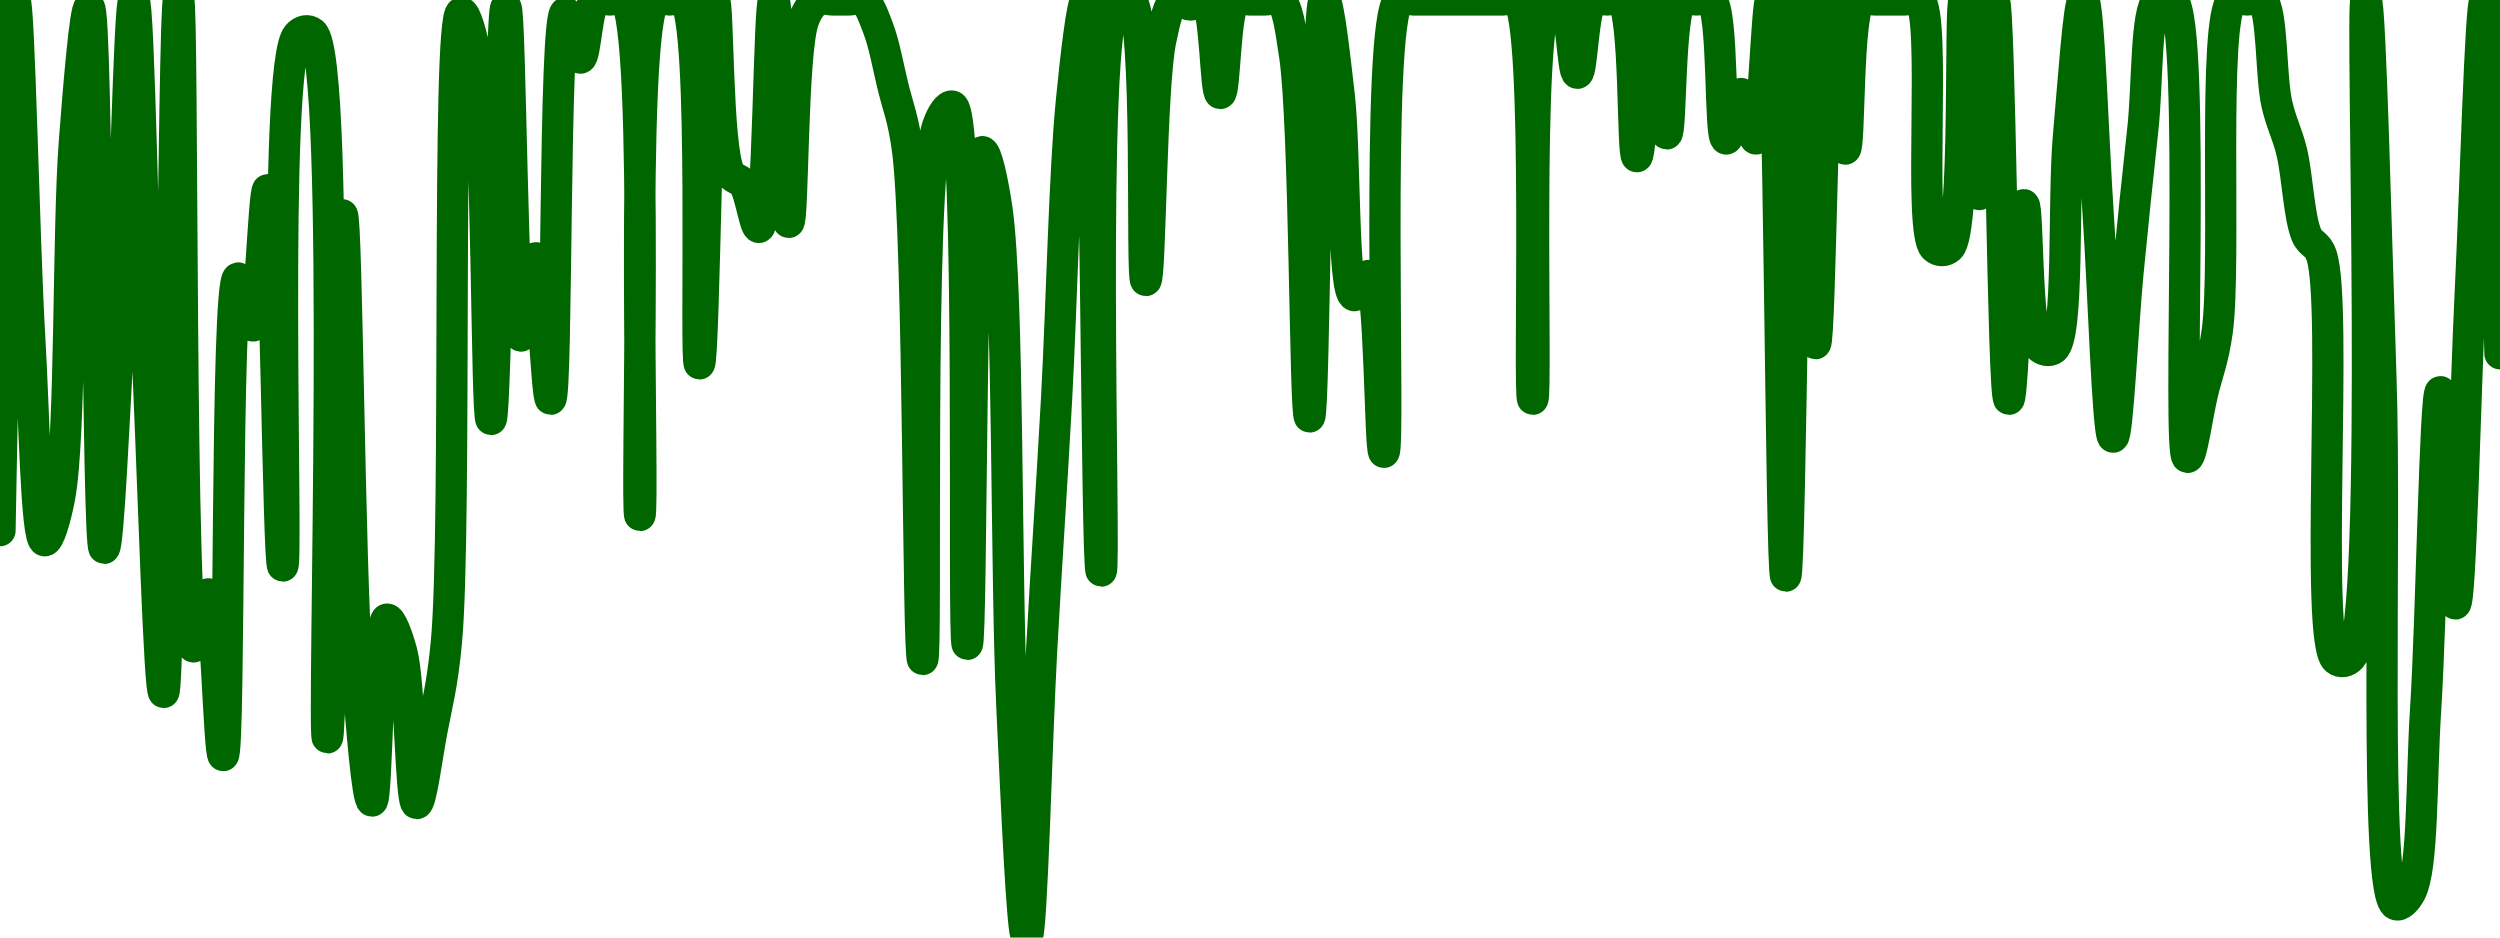 <!-- series7d: [{"tick_date":"2025-06-19 14:00:00","close":"0.99979"},{"tick_date":"2025-06-19 15:00:00","close":"1"},{"tick_date":"2025-06-19 16:00:00","close":"0.999866"},{"tick_date":"2025-06-19 17:00:00","close":"0.999786"},{"tick_date":"2025-06-19 18:00:00","close":"0.999803"},{"tick_date":"2025-06-19 19:00:00","close":"0.999944"},{"tick_date":"2025-06-19 20:00:00","close":"0.999997"},{"tick_date":"2025-06-19 21:00:00","close":"0.999783"},{"tick_date":"2025-06-19 22:00:00","close":"0.999869"},{"tick_date":"2025-06-19 23:00:00","close":"1"},{"tick_date":"2025-06-20 00:00:00","close":"0.999846"},{"tick_date":"2025-06-20 01:00:00","close":"0.999726"},{"tick_date":"2025-06-20 02:00:00","close":"1"},{"tick_date":"2025-06-20 03:00:00","close":"0.999744"},{"tick_date":"2025-06-20 04:00:00","close":"0.999765"},{"tick_date":"2025-06-20 05:00:00","close":"0.999701"},{"tick_date":"2025-06-20 06:00:00","close":"0.99989"},{"tick_date":"2025-06-20 07:00:00","close":"0.999871"},{"tick_date":"2025-06-20 08:00:00","close":"0.999925"},{"tick_date":"2025-06-20 09:00:00","close":"0.999776"},{"tick_date":"2025-06-20 10:00:00","close":"0.999986"},{"tick_date":"2025-06-20 11:00:00","close":"0.999987"},{"tick_date":"2025-06-20 12:00:00","close":"0.999708"},{"tick_date":"2025-06-20 13:00:00","close":"0.999915"},{"tick_date":"2025-06-20 14:00:00","close":"0.999735"},{"tick_date":"2025-06-20 15:00:00","close":"0.999683"},{"tick_date":"2025-06-20 16:00:00","close":"0.999755"},{"tick_date":"2025-06-20 17:00:00","close":"0.999742"},{"tick_date":"2025-06-20 18:00:00","close":"0.999682"},{"tick_date":"2025-06-20 19:00:00","close":"0.99971"},{"tick_date":"2025-06-20 20:00:00","close":"0.999746"},{"tick_date":"2025-06-20 21:00:00","close":"0.999995"},{"tick_date":"2025-06-20 22:00:00","close":"0.999977"},{"tick_date":"2025-06-20 23:00:00","close":"0.999834"},{"tick_date":"2025-06-21 00:00:00","close":"0.999997"},{"tick_date":"2025-06-21 01:00:00","close":"0.999867"},{"tick_date":"2025-06-21 02:00:00","close":"0.999898"},{"tick_date":"2025-06-21 03:00:00","close":"0.999842"},{"tick_date":"2025-06-21 04:00:00","close":"0.999995"},{"tick_date":"2025-06-21 05:00:00","close":"0.999977"},{"tick_date":"2025-06-21 06:00:00","close":"1"},{"tick_date":"2025-06-21 07:00:00","close":"1"},{"tick_date":"2025-06-21 08:00:00","close":"1"},{"tick_date":"2025-06-21 09:00:00","close":"0.999796"},{"tick_date":"2025-06-21 10:00:00","close":"1"},{"tick_date":"2025-06-21 11:00:00","close":"1"},{"tick_date":"2025-06-21 12:00:00","close":"1"},{"tick_date":"2025-06-21 13:00:00","close":"0.999856"},{"tick_date":"2025-06-21 14:00:00","close":"1"},{"tick_date":"2025-06-21 15:00:00","close":"0.999932"},{"tick_date":"2025-06-21 16:00:00","close":"0.999927"},{"tick_date":"2025-06-21 17:00:00","close":"0.99991"},{"tick_date":"2025-06-21 18:00:00","close":"1"},{"tick_date":"2025-06-21 19:00:00","close":"0.999912"},{"tick_date":"2025-06-21 20:00:00","close":"0.999992"},{"tick_date":"2025-06-21 21:00:00","close":"1"},{"tick_date":"2025-06-21 22:00:00","close":"1"},{"tick_date":"2025-06-21 23:00:00","close":"1"},{"tick_date":"2025-06-22 00:00:00","close":"1"},{"tick_date":"2025-06-22 01:00:00","close":"0.999989"},{"tick_date":"2025-06-22 02:00:00","close":"0.999966"},{"tick_date":"2025-06-22 03:00:00","close":"0.99994"},{"tick_date":"2025-06-22 04:00:00","close":"0.999739"},{"tick_date":"2025-06-22 05:00:00","close":"0.99995"},{"tick_date":"2025-06-22 06:00:00","close":"0.999958"},{"tick_date":"2025-06-22 07:00:00","close":"0.999745"},{"tick_date":"2025-06-22 08:00:00","close":"0.99994"},{"tick_date":"2025-06-22 09:00:00","close":"0.999917"},{"tick_date":"2025-06-22 10:00:00","close":"0.99972"},{"tick_date":"2025-06-22 11:00:00","close":"0.999629"},{"tick_date":"2025-06-22 12:00:00","close":"0.999743"},{"tick_date":"2025-06-22 13:00:00","close":"0.999842"},{"tick_date":"2025-06-22 14:00:00","close":"0.99996"},{"tick_date":"2025-06-22 15:00:00","close":"1"},{"tick_date":"2025-06-22 16:00:00","close":"0.999774"},{"tick_date":"2025-06-22 17:00:00","close":"1"},{"tick_date":"2025-06-22 18:00:00","close":"1"},{"tick_date":"2025-06-22 19:00:00","close":"0.999889"},{"tick_date":"2025-06-22 20:00:00","close":"0.999984"},{"tick_date":"2025-06-22 21:00:00","close":"1"},{"tick_date":"2025-06-22 22:00:00","close":"0.999998"},{"tick_date":"2025-06-22 23:00:00","close":"1"},{"tick_date":"2025-06-23 00:00:00","close":"0.999963"},{"tick_date":"2025-06-23 01:00:00","close":"1"},{"tick_date":"2025-06-23 02:00:00","close":"1"},{"tick_date":"2025-06-23 03:00:00","close":"1"},{"tick_date":"2025-06-23 04:00:00","close":"1"},{"tick_date":"2025-06-23 05:00:00","close":"0.999978"},{"tick_date":"2025-06-23 06:00:00","close":"0.999835"},{"tick_date":"2025-06-23 07:00:00","close":"1"},{"tick_date":"2025-06-23 08:00:00","close":"0.999962"},{"tick_date":"2025-06-23 09:00:00","close":"0.999883"},{"tick_date":"2025-06-23 10:00:00","close":"0.999891"},{"tick_date":"2025-06-23 11:00:00","close":"0.999821"},{"tick_date":"2025-06-23 12:00:00","close":"1"},{"tick_date":"2025-06-23 13:00:00","close":"1"},{"tick_date":"2025-06-23 14:00:00","close":"1"},{"tick_date":"2025-06-23 15:00:00","close":"1"},{"tick_date":"2025-06-23 16:00:00","close":"1"},{"tick_date":"2025-06-23 17:00:00","close":"1"},{"tick_date":"2025-06-23 18:00:00","close":"1"},{"tick_date":"2025-06-23 19:00:00","close":"1"},{"tick_date":"2025-06-23 20:00:00","close":"1"},{"tick_date":"2025-06-23 21:00:00","close":"0.999842"},{"tick_date":"2025-06-23 22:00:00","close":"1"},{"tick_date":"2025-06-23 23:00:00","close":"1"},{"tick_date":"2025-06-24 00:00:00","close":"0.999971"},{"tick_date":"2025-06-24 01:00:00","close":"1"},{"tick_date":"2025-06-24 02:00:00","close":"1"},{"tick_date":"2025-06-24 03:00:00","close":"1"},{"tick_date":"2025-06-24 04:00:00","close":"0.999938"},{"tick_date":"2025-06-24 05:00:00","close":"1"},{"tick_date":"2025-06-24 06:00:00","close":"0.999947"},{"tick_date":"2025-06-24 07:00:00","close":"1"},{"tick_date":"2025-06-24 08:00:00","close":"1"},{"tick_date":"2025-06-24 09:00:00","close":"1"},{"tick_date":"2025-06-24 10:00:00","close":"0.999945"},{"tick_date":"2025-06-24 11:00:00","close":"0.999963"},{"tick_date":"2025-06-24 12:00:00","close":"0.999945"},{"tick_date":"2025-06-24 13:00:00","close":"1"},{"tick_date":"2025-06-24 14:00:00","close":"0.999772"},{"tick_date":"2025-06-24 15:00:00","close":"1"},{"tick_date":"2025-06-24 16:00:00","close":"0.999864"},{"tick_date":"2025-06-24 17:00:00","close":"1"},{"tick_date":"2025-06-24 18:00:00","close":"0.999941"},{"tick_date":"2025-06-24 19:00:00","close":"1"},{"tick_date":"2025-06-24 20:00:00","close":"1"},{"tick_date":"2025-06-24 21:00:00","close":"1"},{"tick_date":"2025-06-24 22:00:00","close":"1"},{"tick_date":"2025-06-24 23:00:00","close":"1"},{"tick_date":"2025-06-25 00:00:00","close":"0.999902"},{"tick_date":"2025-06-25 01:00:00","close":"0.999902"},{"tick_date":"2025-06-25 02:00:00","close":"1"},{"tick_date":"2025-06-25 03:00:00","close":"0.999923"},{"tick_date":"2025-06-25 04:00:00","close":"1"},{"tick_date":"2025-06-25 05:00:00","close":"0.999842"},{"tick_date":"2025-06-25 06:00:00","close":"0.999919"},{"tick_date":"2025-06-25 07:00:00","close":"0.999863"},{"tick_date":"2025-06-25 08:00:00","close":"0.999862"},{"tick_date":"2025-06-25 09:00:00","close":"0.999946"},{"tick_date":"2025-06-25 10:00:00","close":"1"},{"tick_date":"2025-06-25 11:00:00","close":"0.999915"},{"tick_date":"2025-06-25 12:00:00","close":"0.999827"},{"tick_date":"2025-06-25 13:00:00","close":"0.999892"},{"tick_date":"2025-06-25 14:00:00","close":"0.999949"},{"tick_date":"2025-06-25 15:00:00","close":"1"},{"tick_date":"2025-06-25 16:00:00","close":"1"},{"tick_date":"2025-06-25 17:00:00","close":"0.999819"},{"tick_date":"2025-06-25 18:00:00","close":"0.999844"},{"tick_date":"2025-06-25 19:00:00","close":"0.999869"},{"tick_date":"2025-06-25 20:00:00","close":"1"},{"tick_date":"2025-06-25 21:00:00","close":"1"},{"tick_date":"2025-06-25 22:00:00","close":"1"},{"tick_date":"2025-06-25 23:00:00","close":"0.999959"},{"tick_date":"2025-06-26 00:00:00","close":"0.99994"},{"tick_date":"2025-06-26 01:00:00","close":"0.999907"},{"tick_date":"2025-06-26 02:00:00","close":"0.999899"},{"tick_date":"2025-06-26 03:00:00","close":"0.999739"},{"tick_date":"2025-06-26 04:00:00","close":"0.99974"},{"tick_date":"2025-06-26 05:00:00","close":"1"},{"tick_date":"2025-06-26 06:00:00","close":"0.99985"},{"tick_date":"2025-06-26 07:00:00","close":"0.999642"},{"tick_date":"2025-06-26 08:00:00","close":"0.999647"},{"tick_date":"2025-06-26 09:00:00","close":"0.999719"},{"tick_date":"2025-06-26 10:00:00","close":"0.999845"},{"tick_date":"2025-06-26 11:00:00","close":"0.999761"},{"tick_date":"2025-06-26 12:00:00","close":"0.999884"},{"tick_date":"2025-06-26 13:00:00","close":"1"},{"tick_date":"2025-06-26 14:00:00","close":"0.99986"}] -->

<svg width="160" height="60" viewBox="0 0 160 60" xmlns="http://www.w3.org/2000/svg">
  <defs>
    <linearGradient id="grad-area" x1="0" y1="0" x2="0" y2="1">
      <stop offset="0%" stop-color="rgba(76,175,80,.2)" />
      <stop offset="100%" stop-color="rgba(0,0,0,0)" />
    </linearGradient>
  </defs>

  <path d="M0,33.962C0,33.962,0.591,0.003,0.952,0C1.242,-0.002,1.535,15.376,1.905,21.671C2.191,26.539,2.3,34.536,2.857,34.609C3.121,34.644,3.546,33.249,3.81,31.86C4.548,27.969,4.321,14.829,4.762,9.057C5.033,5.508,5.45,0.474,5.714,0.485C6.244,0.507,6.237,35.086,6.667,35.094C6.939,35.1,7.328,26.31,7.619,21.186C7.977,14.866,8.266,-0.001,8.571,0C8.903,0.001,9.184,17.122,9.524,24.906C9.824,31.778,10.201,44.316,10.476,44.313C10.891,44.307,11.106,0,11.429,0C11.741,0,11.467,41.287,12.381,41.402C12.648,41.435,13.065,37.981,13.333,38.005C13.795,38.047,14.017,48.364,14.286,48.356C14.747,48.342,14.421,17.9,15.238,17.79C15.503,17.754,15.92,20.889,16.19,20.863C16.637,20.82,16.873,12.12,17.143,12.129C17.59,12.145,17.801,36.228,18.095,36.226C18.445,36.224,17.391,4.171,19.048,2.264C19.327,1.943,19.717,1.869,20,2.102C21.933,3.701,20.607,47.222,20.952,47.224C21.249,47.225,21.575,13.747,21.905,13.747C22.212,13.746,22.363,36.08,22.857,42.857C23.123,46.511,23.514,51.271,23.81,51.267C24.157,51.261,24.17,39.725,24.762,39.623C25.025,39.577,25.45,40.739,25.714,41.725C26.257,43.753,26.264,51.407,26.667,51.429C26.944,51.444,27.319,48.508,27.619,46.9C27.958,45.085,28.308,43.904,28.571,41.078C29.259,33.695,28.553,0.952,29.524,0.809C29.792,0.769,30.213,2.26,30.476,3.72C31.201,7.732,31.121,26.847,31.429,26.846C31.757,26.846,32.043,0.487,32.381,0.485C32.682,0.484,32.797,21.471,33.333,21.509C33.598,21.528,34.002,16.484,34.286,16.496C34.664,16.512,34.968,25.562,35.238,25.553C35.684,25.538,35.44,0.913,36.19,0.809C36.454,0.772,36.841,3.73,37.143,3.72C37.48,3.709,37.564,0.412,38.095,0C38.36,-0.205,38.73,0,39.048,0C39.365,0,39.721,-0.271,40,0C41.644,1.597,40.635,32.992,40.952,32.992C41.27,32.992,40.261,1.597,41.905,0C42.184,-0.271,42.54,0,42.857,0C43.175,0,43.535,-0.264,43.81,0C45.169,1.305,44.444,23.288,44.762,23.288C45.079,23.288,45.312,0.009,45.714,0C45.991,-0.006,45.881,9.475,46.667,10.997C46.931,11.509,47.345,11.405,47.619,11.806C48.037,12.417,48.308,14.591,48.571,14.555C49.161,14.476,49.205,0,49.524,0C49.84,0,50.151,14.231,50.476,14.232C50.786,14.233,50.679,3.323,51.429,1.294C51.692,0.58,52.01,0.188,52.381,0C52.667,-0.144,53.016,0,53.333,0C53.651,0,53.968,0,54.286,0C54.603,0,54.961,-0.166,55.238,0C55.641,0.241,55.91,1.057,56.19,1.779C56.578,2.774,56.834,4.219,57.143,5.499C57.47,6.855,57.832,7.623,58.095,9.704C58.819,15.418,58.734,42.21,59.048,42.21C59.369,42.21,58.741,11.748,60,8.086C60.273,7.292,60.679,6.707,60.952,6.792C62.218,7.189,61.58,41.239,61.905,41.24C62.216,41.24,62.1,9.787,62.857,9.704C63.121,9.674,63.545,11.553,63.81,13.423C64.57,18.811,64.356,36.691,64.762,45.283C65.038,51.127,65.413,60.002,65.714,60C66.052,59.998,66.337,47.492,66.667,41.563C66.974,36.038,67.314,31.124,67.619,25.553C67.952,19.471,68.112,11.142,68.571,6.469C68.84,3.735,69.261,-0.016,69.524,0C70.146,0.037,70.159,36.55,70.476,36.55C70.794,36.55,69.691,1.693,71.429,0C71.709,-0.273,72.109,-0.258,72.381,0C73.562,1.12,73.003,17.95,73.333,17.951C73.639,17.953,73.664,5.542,74.286,2.588C74.549,1.337,74.791,0.213,75.238,0C75.508,-0.129,75.873,0.323,76.19,0.323C76.508,0.323,76.88,-0.159,77.143,0C77.788,0.389,77.778,5.984,78.095,5.984C78.413,5.984,78.384,0.566,79.048,0C79.311,-0.225,79.683,0,80,0C80.317,0,80.635,0,80.952,0C81.27,0,81.64,-0.203,81.905,0C82.426,0.4,82.594,1.833,82.857,3.558C83.517,7.881,83.503,26.685,83.81,26.685C84.139,26.684,84.215,0.032,84.762,0C85.026,-0.016,85.436,3.72,85.714,6.146C86.113,9.627,85.922,18.708,86.667,18.922C86.931,18.998,87.356,17.554,87.619,17.628C88.319,17.826,88.3,28.956,88.571,28.949C89.005,28.938,87.993,1.481,89.524,0C89.801,-0.269,90.159,0,90.476,0C90.794,0,91.111,0,91.429,0C91.746,0,92.063,0,92.381,0C92.698,0,93.016,0,93.333,0C93.651,0,93.968,0,94.286,0C94.603,0,94.921,0,95.238,0C95.556,0,95.873,0,96.19,0C96.508,0,96.867,-0.266,97.143,0C98.573,1.378,97.778,25.553,98.095,25.553C98.413,25.553,97.617,1.378,99.048,0C99.324,-0.266,99.737,-0.215,100,0C100.59,0.482,100.635,4.69,100.952,4.69C101.27,4.69,101.315,0.482,101.905,0C102.168,-0.215,102.54,0,102.857,0C103.175,0,103.544,-0.242,103.81,0C104.674,0.786,104.444,10.027,104.762,10.027C105.079,10.027,105.384,0.003,105.714,0C106.02,-0.002,106.349,8.571,106.667,8.571C106.984,8.571,106.823,0.713,107.619,0C107.884,-0.237,108.254,0,108.571,0C108.889,0,109.259,-0.238,109.524,0C110.336,0.729,110.017,8.847,110.476,8.895C110.745,8.923,111.111,5.984,111.429,5.984C111.746,5.984,112.112,8.923,112.381,8.895C112.84,8.847,113.069,-0.011,113.333,0C113.87,0.022,113.968,36.873,114.286,36.873C114.603,36.873,114.868,0.003,115.238,0C115.524,-0.002,115.873,21.995,116.19,21.995C116.508,21.995,116.727,0.012,117.143,0C117.417,-0.008,117.778,9.542,118.095,9.542C118.413,9.542,118.206,0.762,119.048,0C119.313,-0.24,119.683,0,120,0C120.317,0,120.635,0,120.952,0C121.27,0,121.587,0,121.905,0C122.222,0,122.587,-0.255,122.857,0C123.961,1.039,122.706,14.81,123.81,15.849C124.08,16.104,124.492,16.104,124.762,15.849C125.866,14.81,125.375,0.003,125.714,0C126.015,-0.002,126.349,12.453,126.667,12.453C126.984,12.453,127.341,-0.005,127.619,0C128.017,0.008,128.173,25.545,128.571,25.553C128.85,25.558,129.177,13.105,129.524,13.1C129.82,13.096,129.663,21.29,130.476,22.156C130.741,22.439,131.16,22.529,131.429,22.318C132.437,21.526,132.02,12.76,132.381,8.733C132.671,5.499,133.044,-0.006,133.333,0C133.695,0.007,133.971,9.125,134.286,13.747C134.606,18.449,134.893,27.974,135.238,27.978C135.535,27.982,135.862,20.854,136.19,17.466C136.498,14.292,136.816,11.234,137.143,8.248C137.452,5.421,137.315,0.696,138.095,0C138.36,-0.236,138.77,-0.269,139.048,0C140.588,1.491,139.301,29.203,140,29.272C140.263,29.298,140.635,26.577,140.952,25.229C141.27,23.881,141.642,23.079,141.905,21.186C142.499,16.908,141.566,1.235,142.857,0C143.131,-0.262,143.492,0,143.81,0C144.127,0,144.499,-0.228,144.762,0C145.46,0.605,145.314,4.853,145.714,6.631C145.992,7.863,146.381,8.529,146.667,9.704C147.038,11.229,147.13,13.9,147.619,15.04C147.886,15.661,148.302,15.561,148.571,16.334C149.655,19.44,148.095,41.048,149.524,42.21C149.8,42.435,150.194,42.375,150.476,42.049C152.337,39.895,151.054,0.003,151.429,0C151.713,-0.002,152.085,15.512,152.381,24.259C152.729,34.556,151.901,57.259,153.333,57.898C153.609,58.021,154.021,57.605,154.286,57.089C155.096,55.511,154.954,49.868,155.238,45.445C155.614,39.599,155.834,25.072,156.19,25.067C156.482,25.064,156.85,38.656,157.143,38.652C157.497,38.648,157.773,25.293,158.095,18.76C158.408,12.415,158.744,-0.001,159.048,0C159.381,0.001,160,22.642,160,22.642"
        fill="none"
        stroke="#006600"
        stroke-width="2"
        stroke-linejoin="round"
        stroke-linecap="round"
        />
</svg>